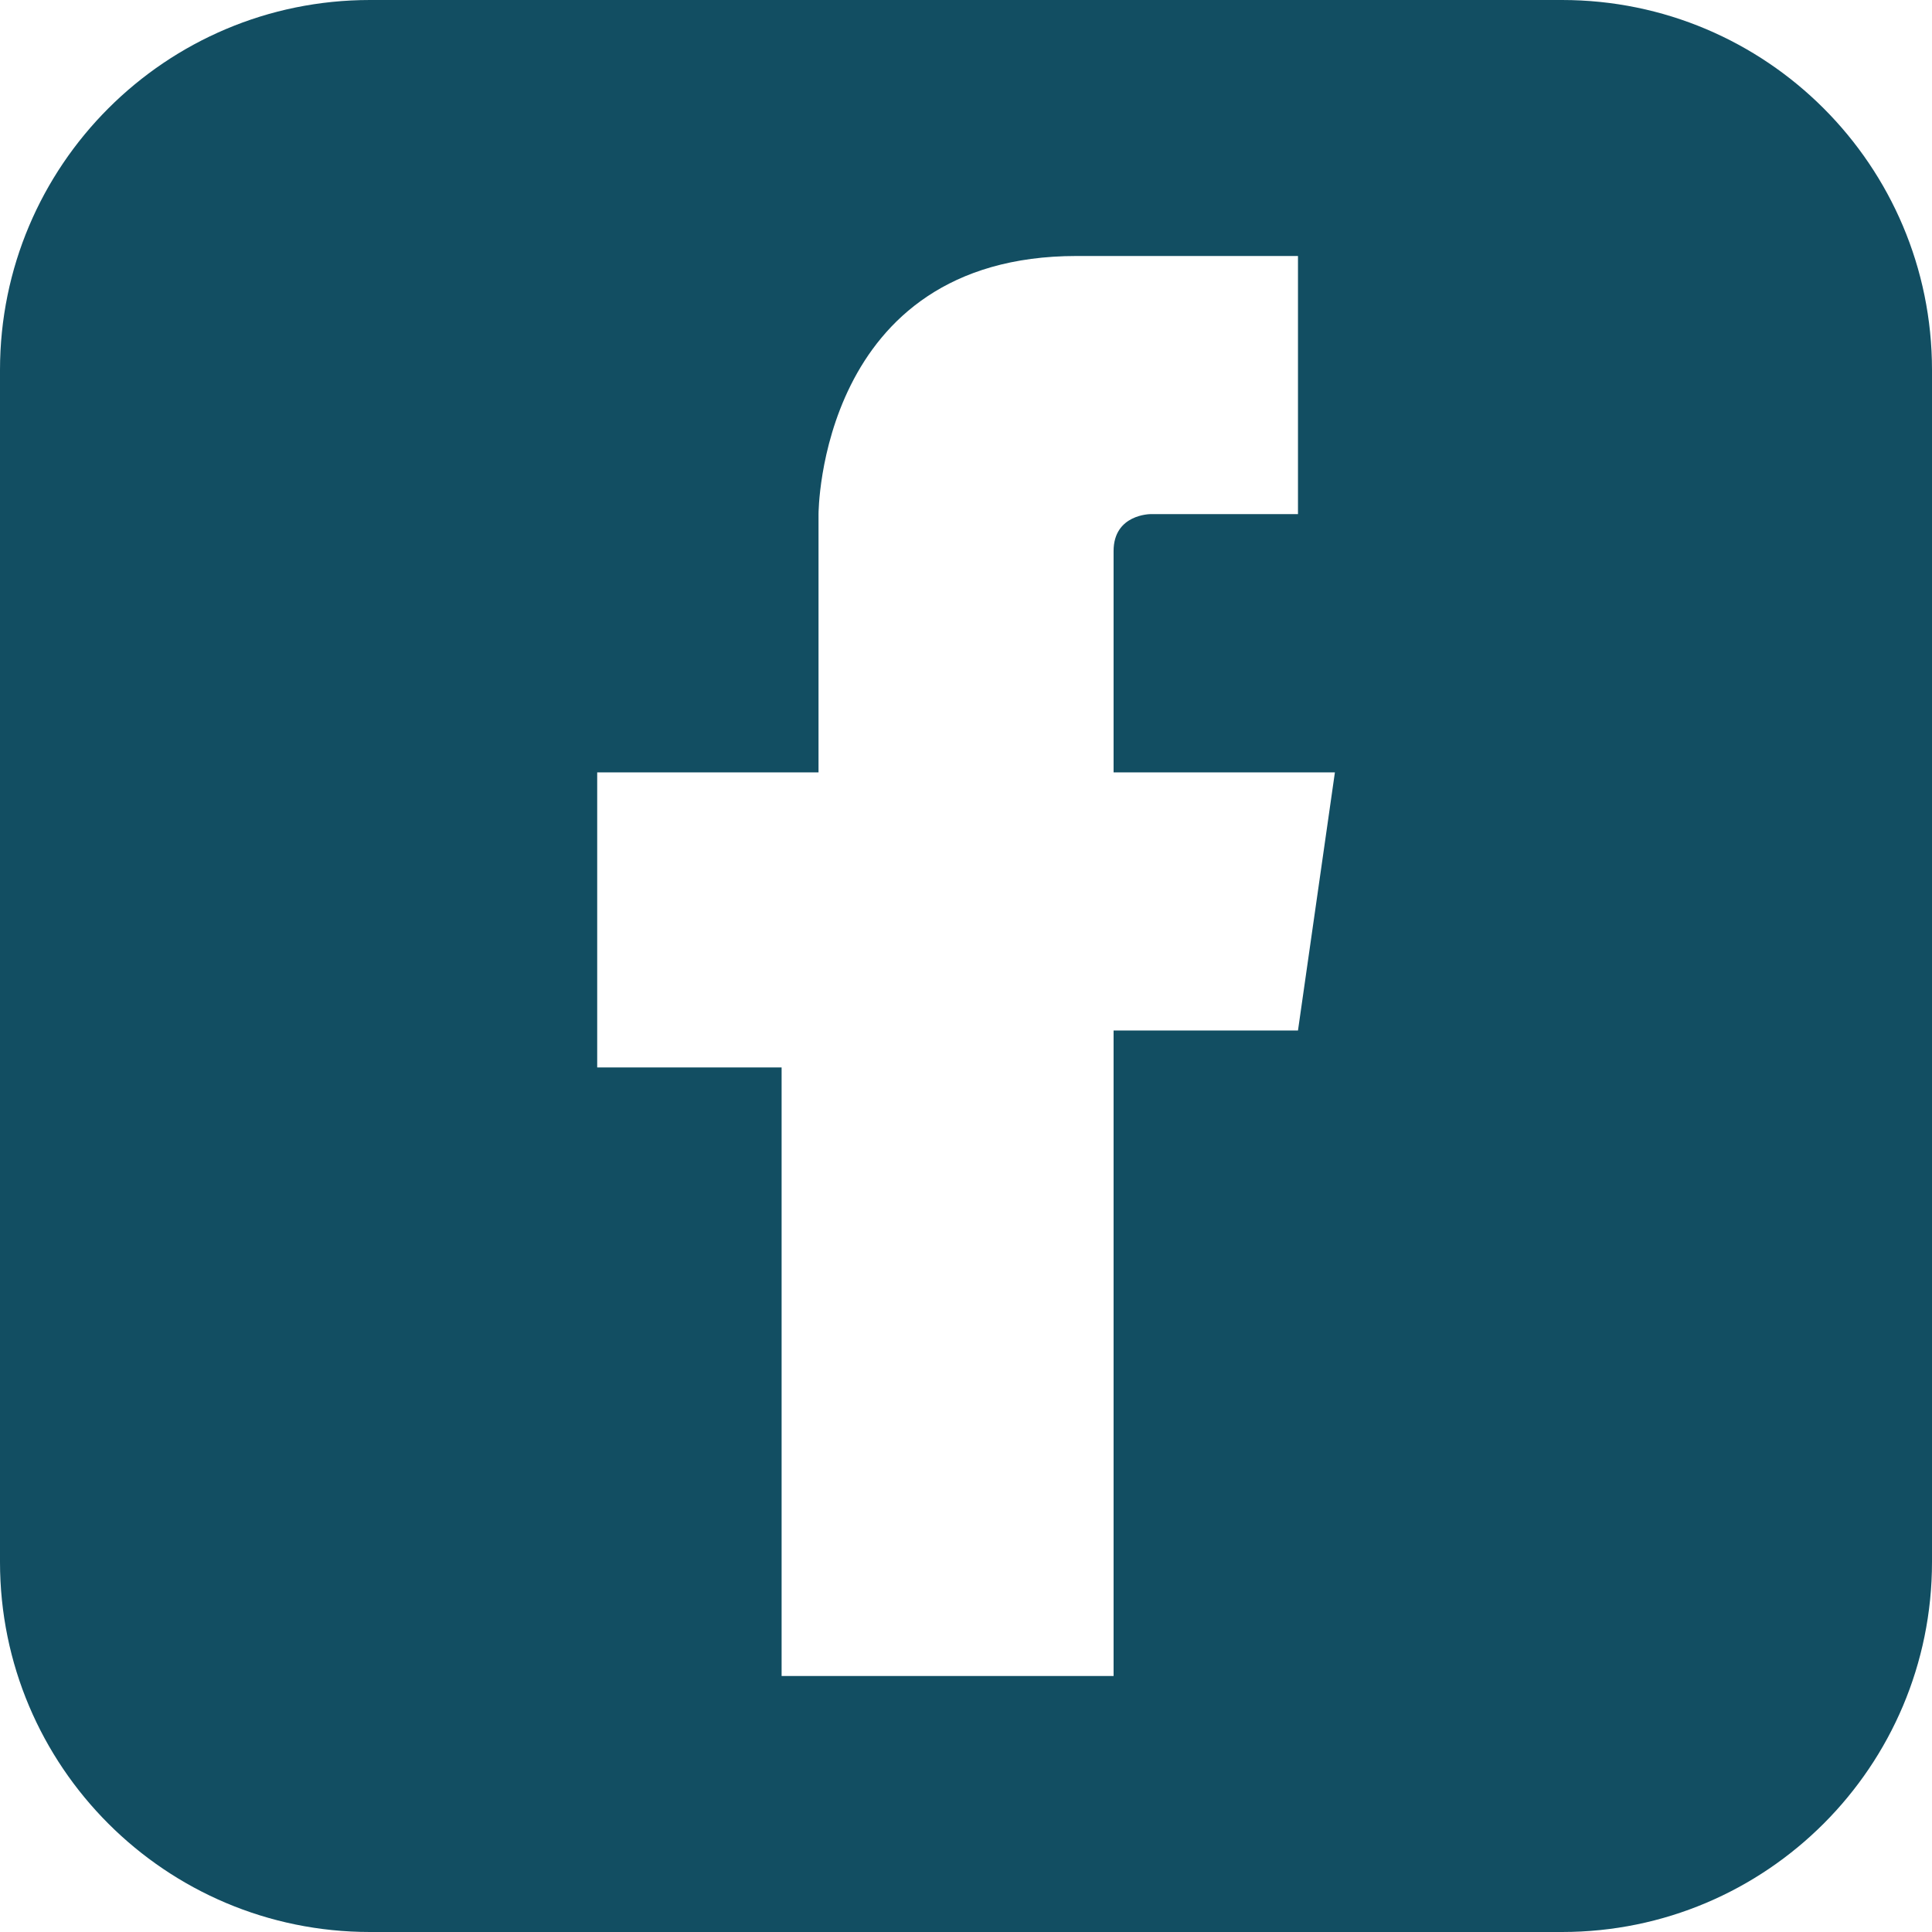 <?xml version="1.0" encoding="UTF-8"?>
<svg xmlns="http://www.w3.org/2000/svg" width="18" height="18" viewBox="0 0 18 18" fill="none">
  <path d="M14.553 0H3.447C1.543 0 0 1.543 0 3.447V14.553C0 16.457 1.543 18 3.447 18H14.553C16.457 18 18 16.457 18 14.553V3.447C18 1.543 16.457 0 14.553 0ZM12.093 9.601H10.375V15.615H7.282V9.945H5.564V7.196H7.626V4.79C7.626 4.79 7.626 2.385 10.031 2.385H12.093V4.79H10.719C10.719 4.79 10.375 4.79 10.375 5.134V7.196H12.437L12.093 9.601Z" fill="#124E62"></path>
</svg>
